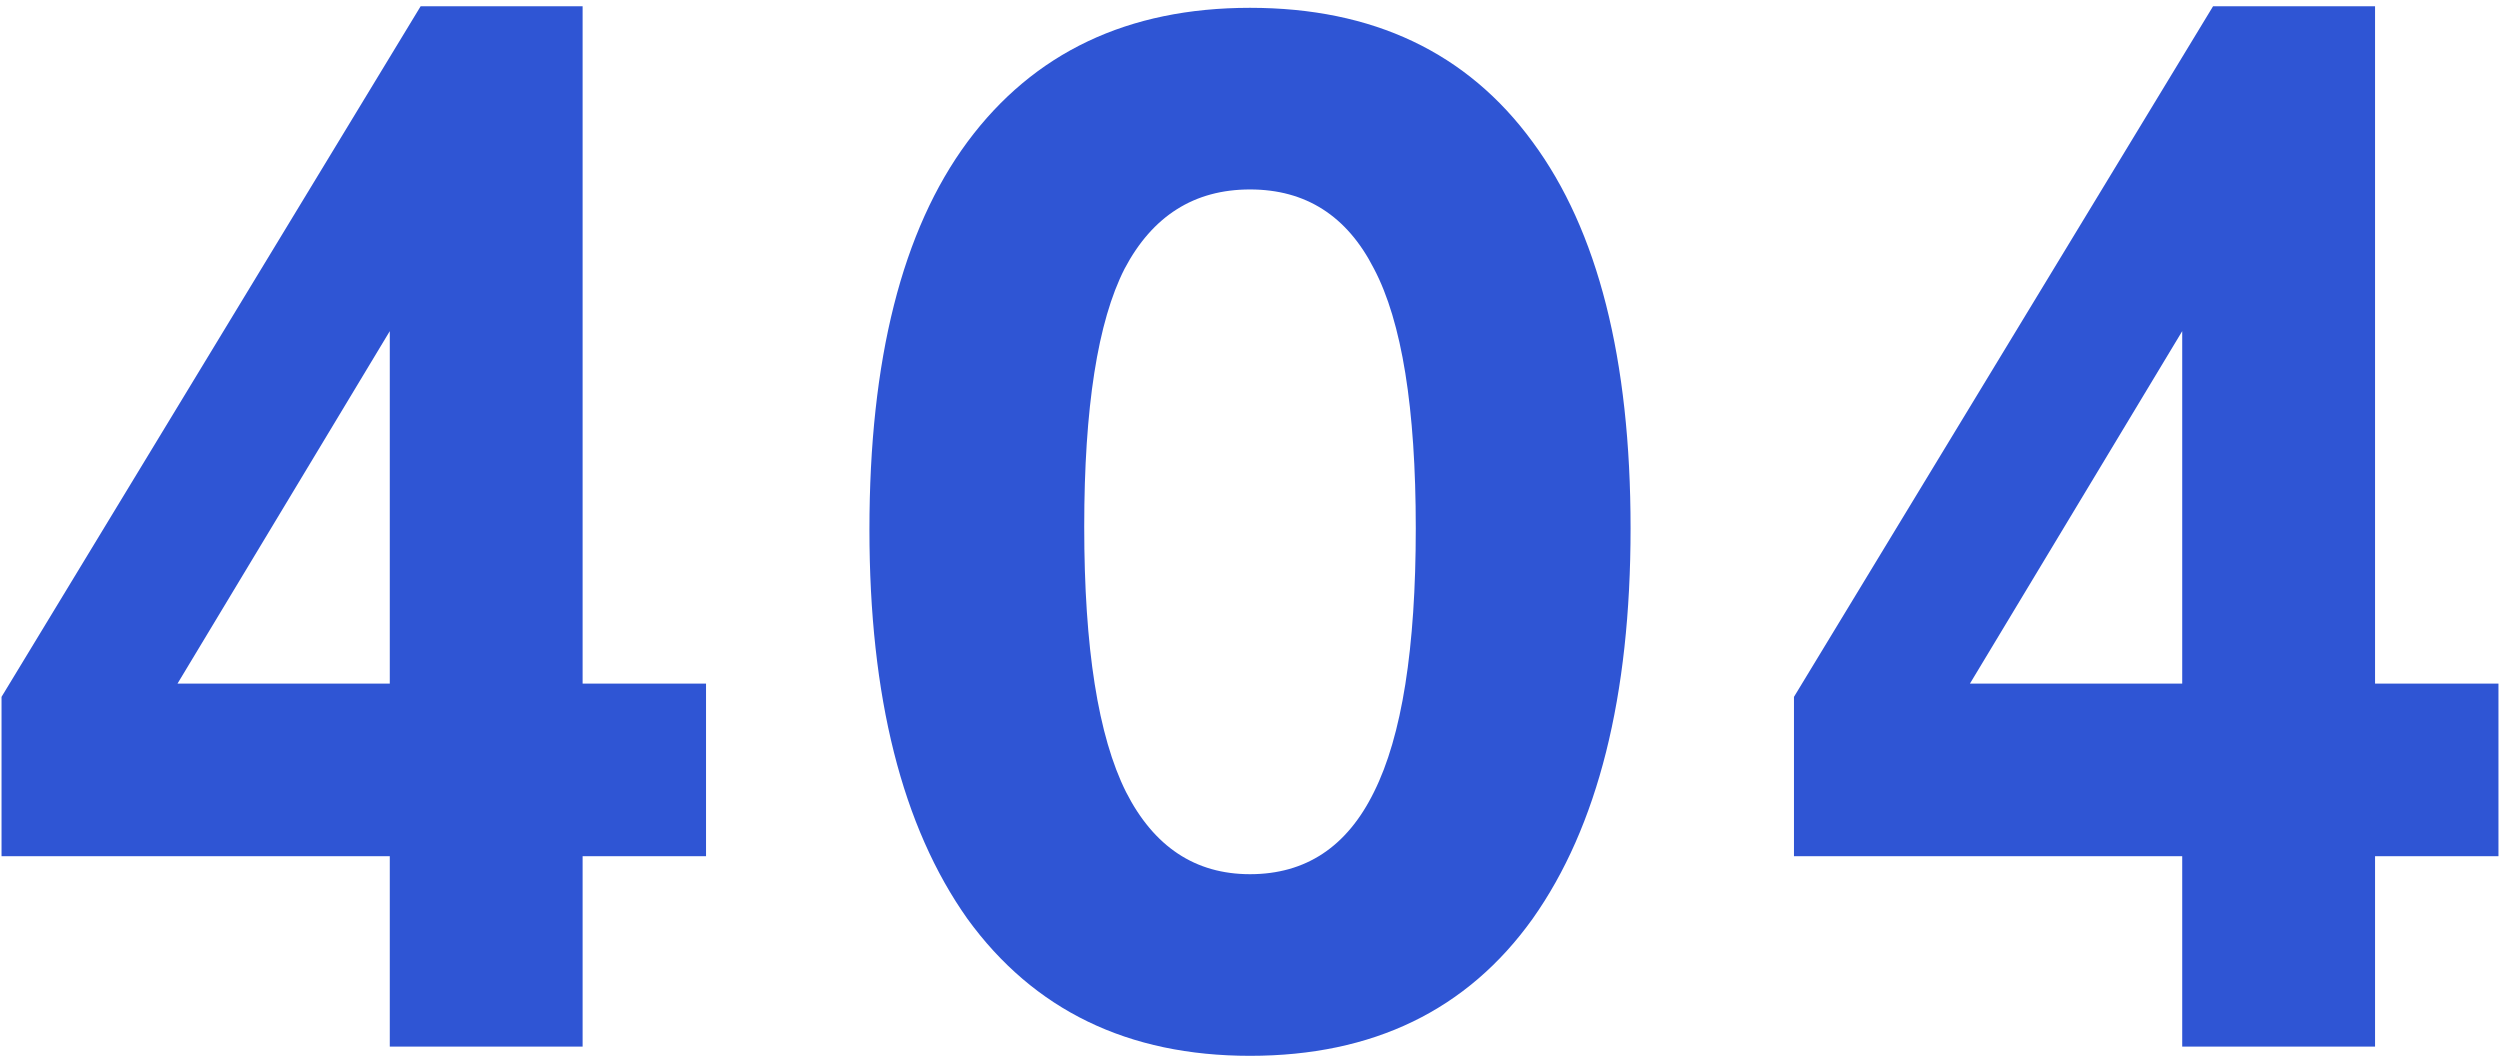 <svg width="306" height="130" viewBox="0 0 306 130" fill="none" xmlns="http://www.w3.org/2000/svg">
<path d="M47.709 128.102V104.802H0.188V85.296L51.486 0.767H71.312V83.67H86.418V104.802H71.312V128.102H47.709ZM47.709 83.67V34.001H51.643L17.812 90.172V83.67H47.709Z" fill="#2F55D4"/>
<path d="M153 129.233C138.061 129.233 126.533 123.645 118.417 112.47C110.418 101.178 106.418 85.298 106.418 64.83C106.418 44.009 110.418 28.188 118.417 17.366C126.533 6.426 138.061 0.957 153 0.957C168.057 0.957 179.585 6.426 187.584 17.366C195.582 28.188 199.582 43.951 199.582 64.654C199.582 85.239 195.582 101.178 187.584 112.47C179.585 123.645 168.057 129.233 153 129.233ZM153 107.001C159.823 107.001 164.881 103.648 168.175 96.943C171.586 90.121 173.291 79.357 173.291 64.654C173.291 49.95 171.586 39.363 168.175 32.893C164.881 26.424 159.823 23.189 153 23.189C146.178 23.189 141.061 26.424 137.649 32.893C134.356 39.363 132.709 49.891 132.709 64.477C132.709 79.299 134.415 90.121 137.826 96.943C141.237 103.648 146.295 107.001 153 107.001Z" fill="#2F55D4"/>
<path d="M267.103 128.102V104.802H219.582V85.296L270.879 0.767H290.706V83.67H305.812V104.802H290.706V128.102H267.103ZM267.103 83.67V34.001H271.037L237.206 90.172V83.67H267.103Z" fill="#2F55D4"/>
</svg>

